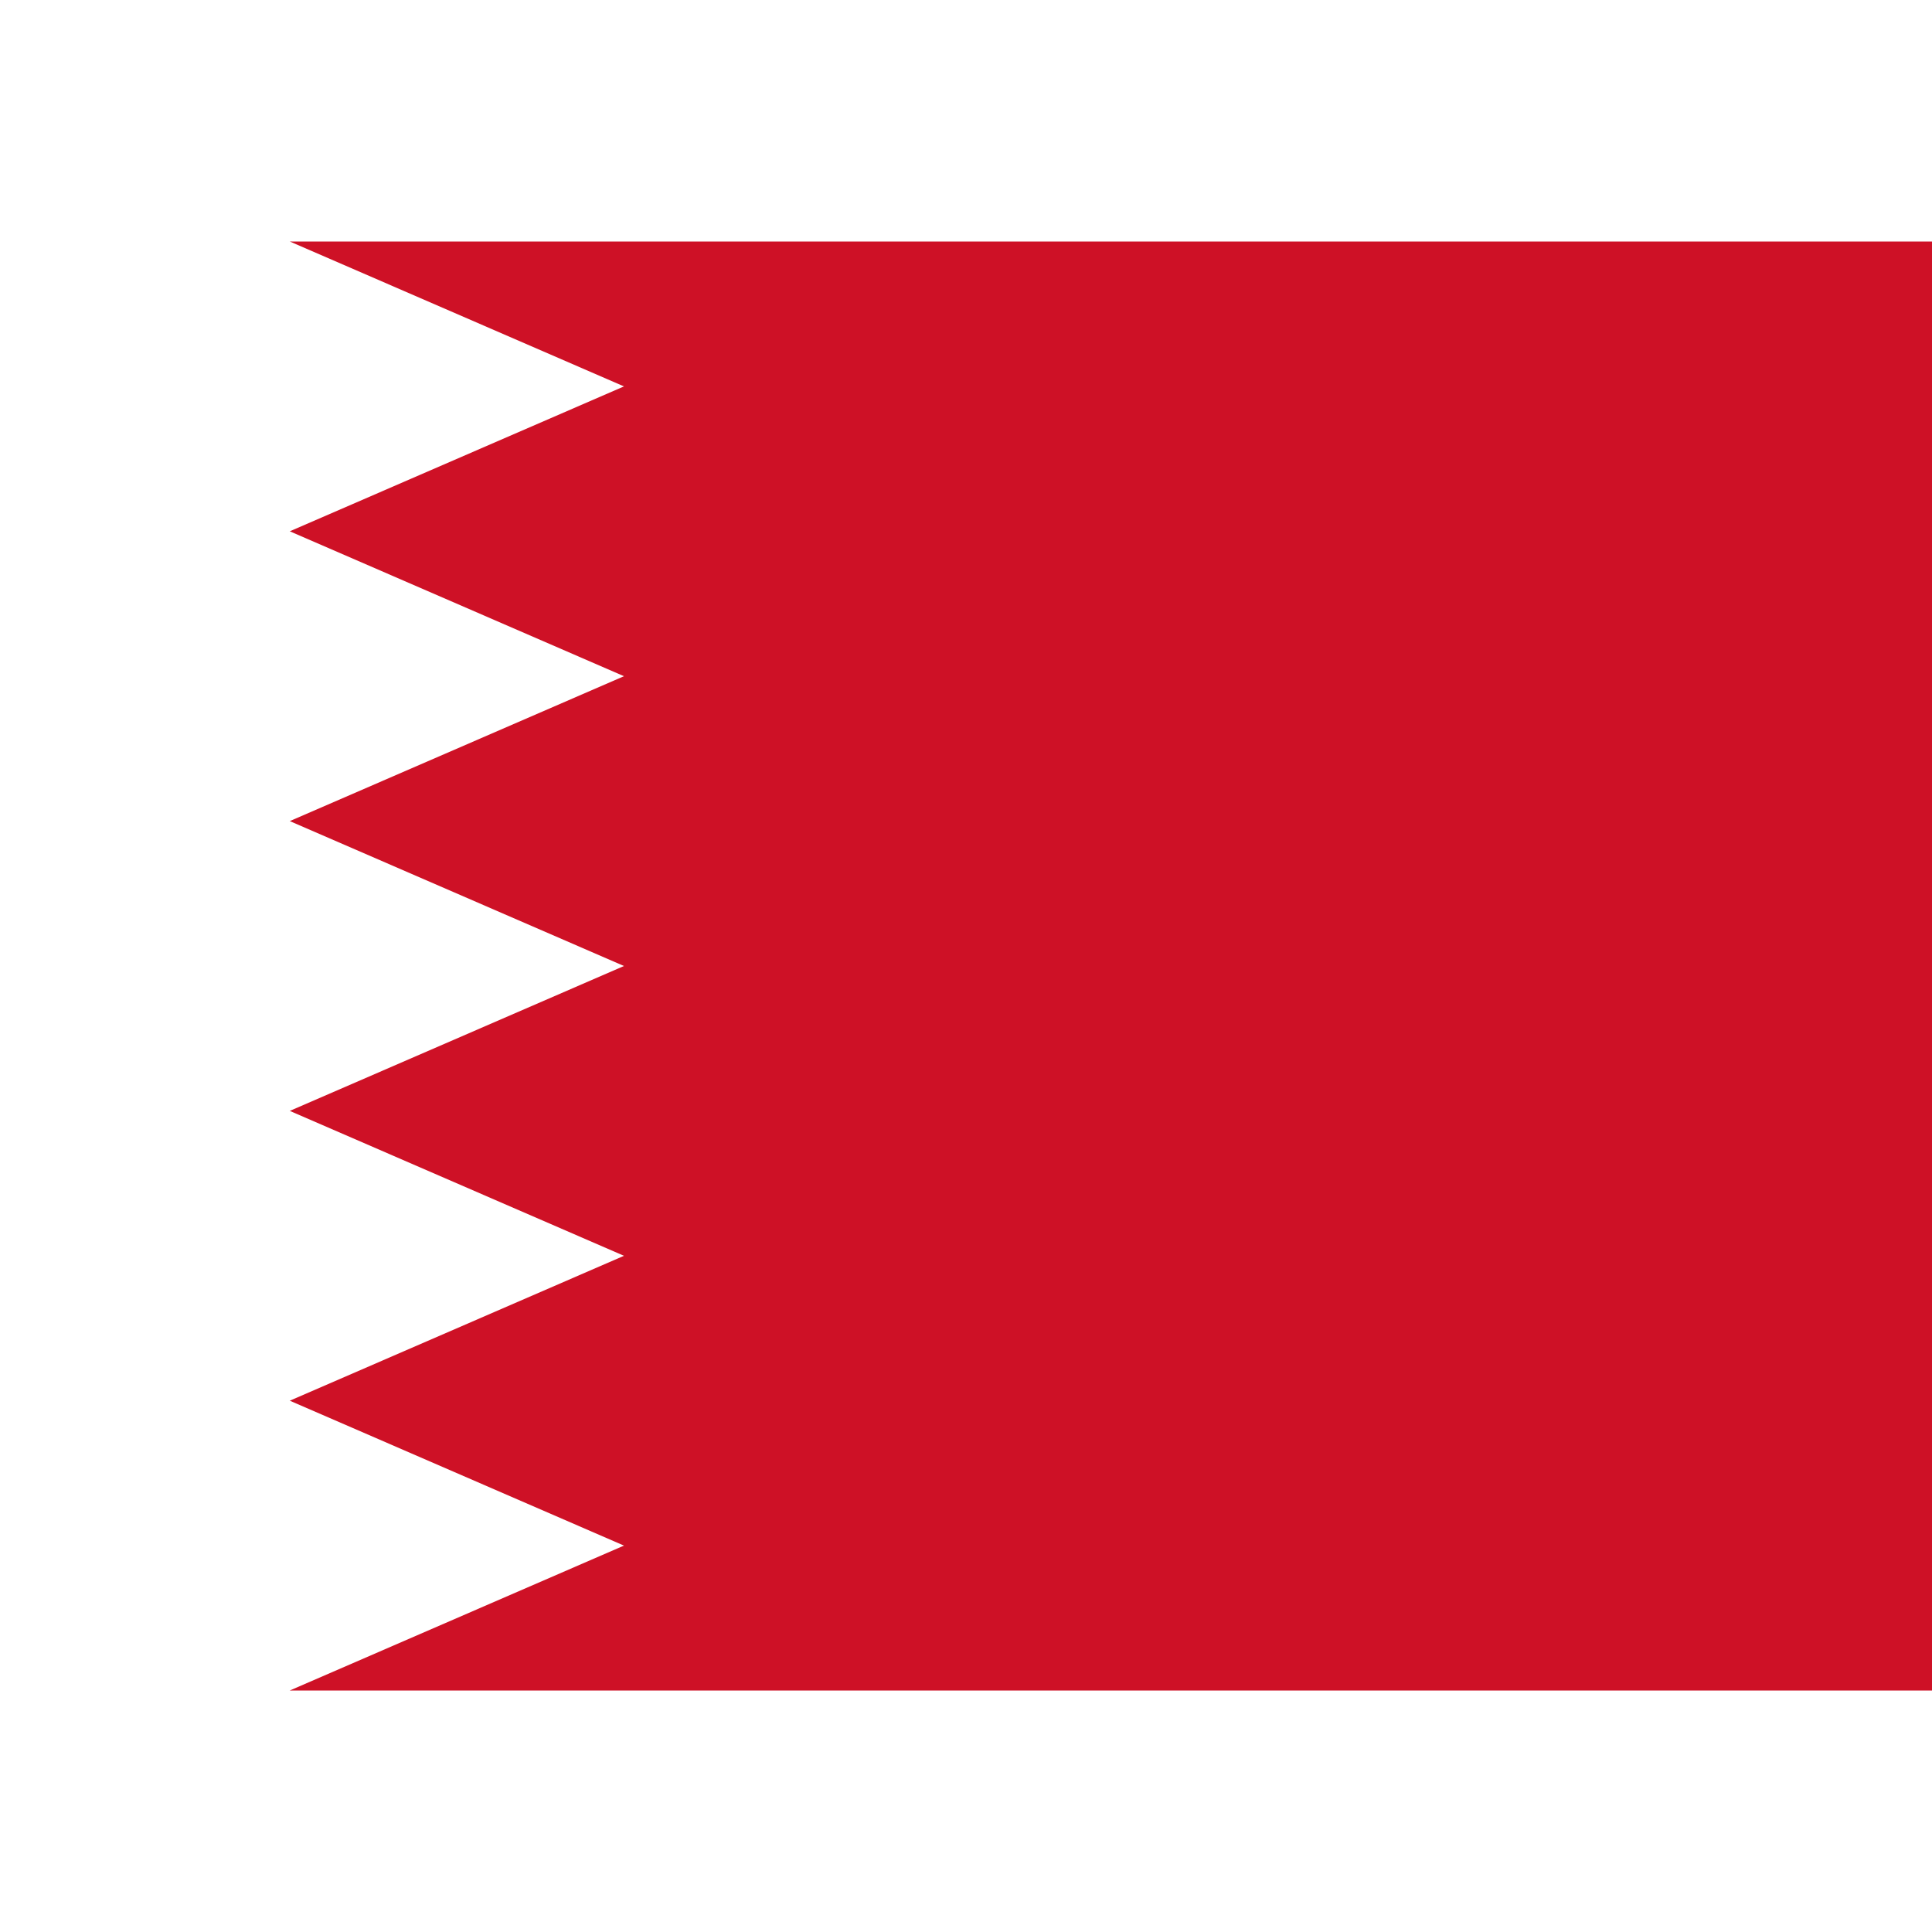 <ns0:svg xmlns:ns0="http://www.w3.org/2000/svg" id="flag-icons-bh" viewBox="0 0 640 480" width="24" height="24">
  <ns0:path fill="#fff" d="M0 0h640v480H0" />
  <ns0:path fill="#ce1126" d="M640 0H96l110.7 48L96 96l110.7 48L96 192l110.7 48L96 288l110.7 48L96 384l110.7 48L96 480h544" />
</ns0:svg>